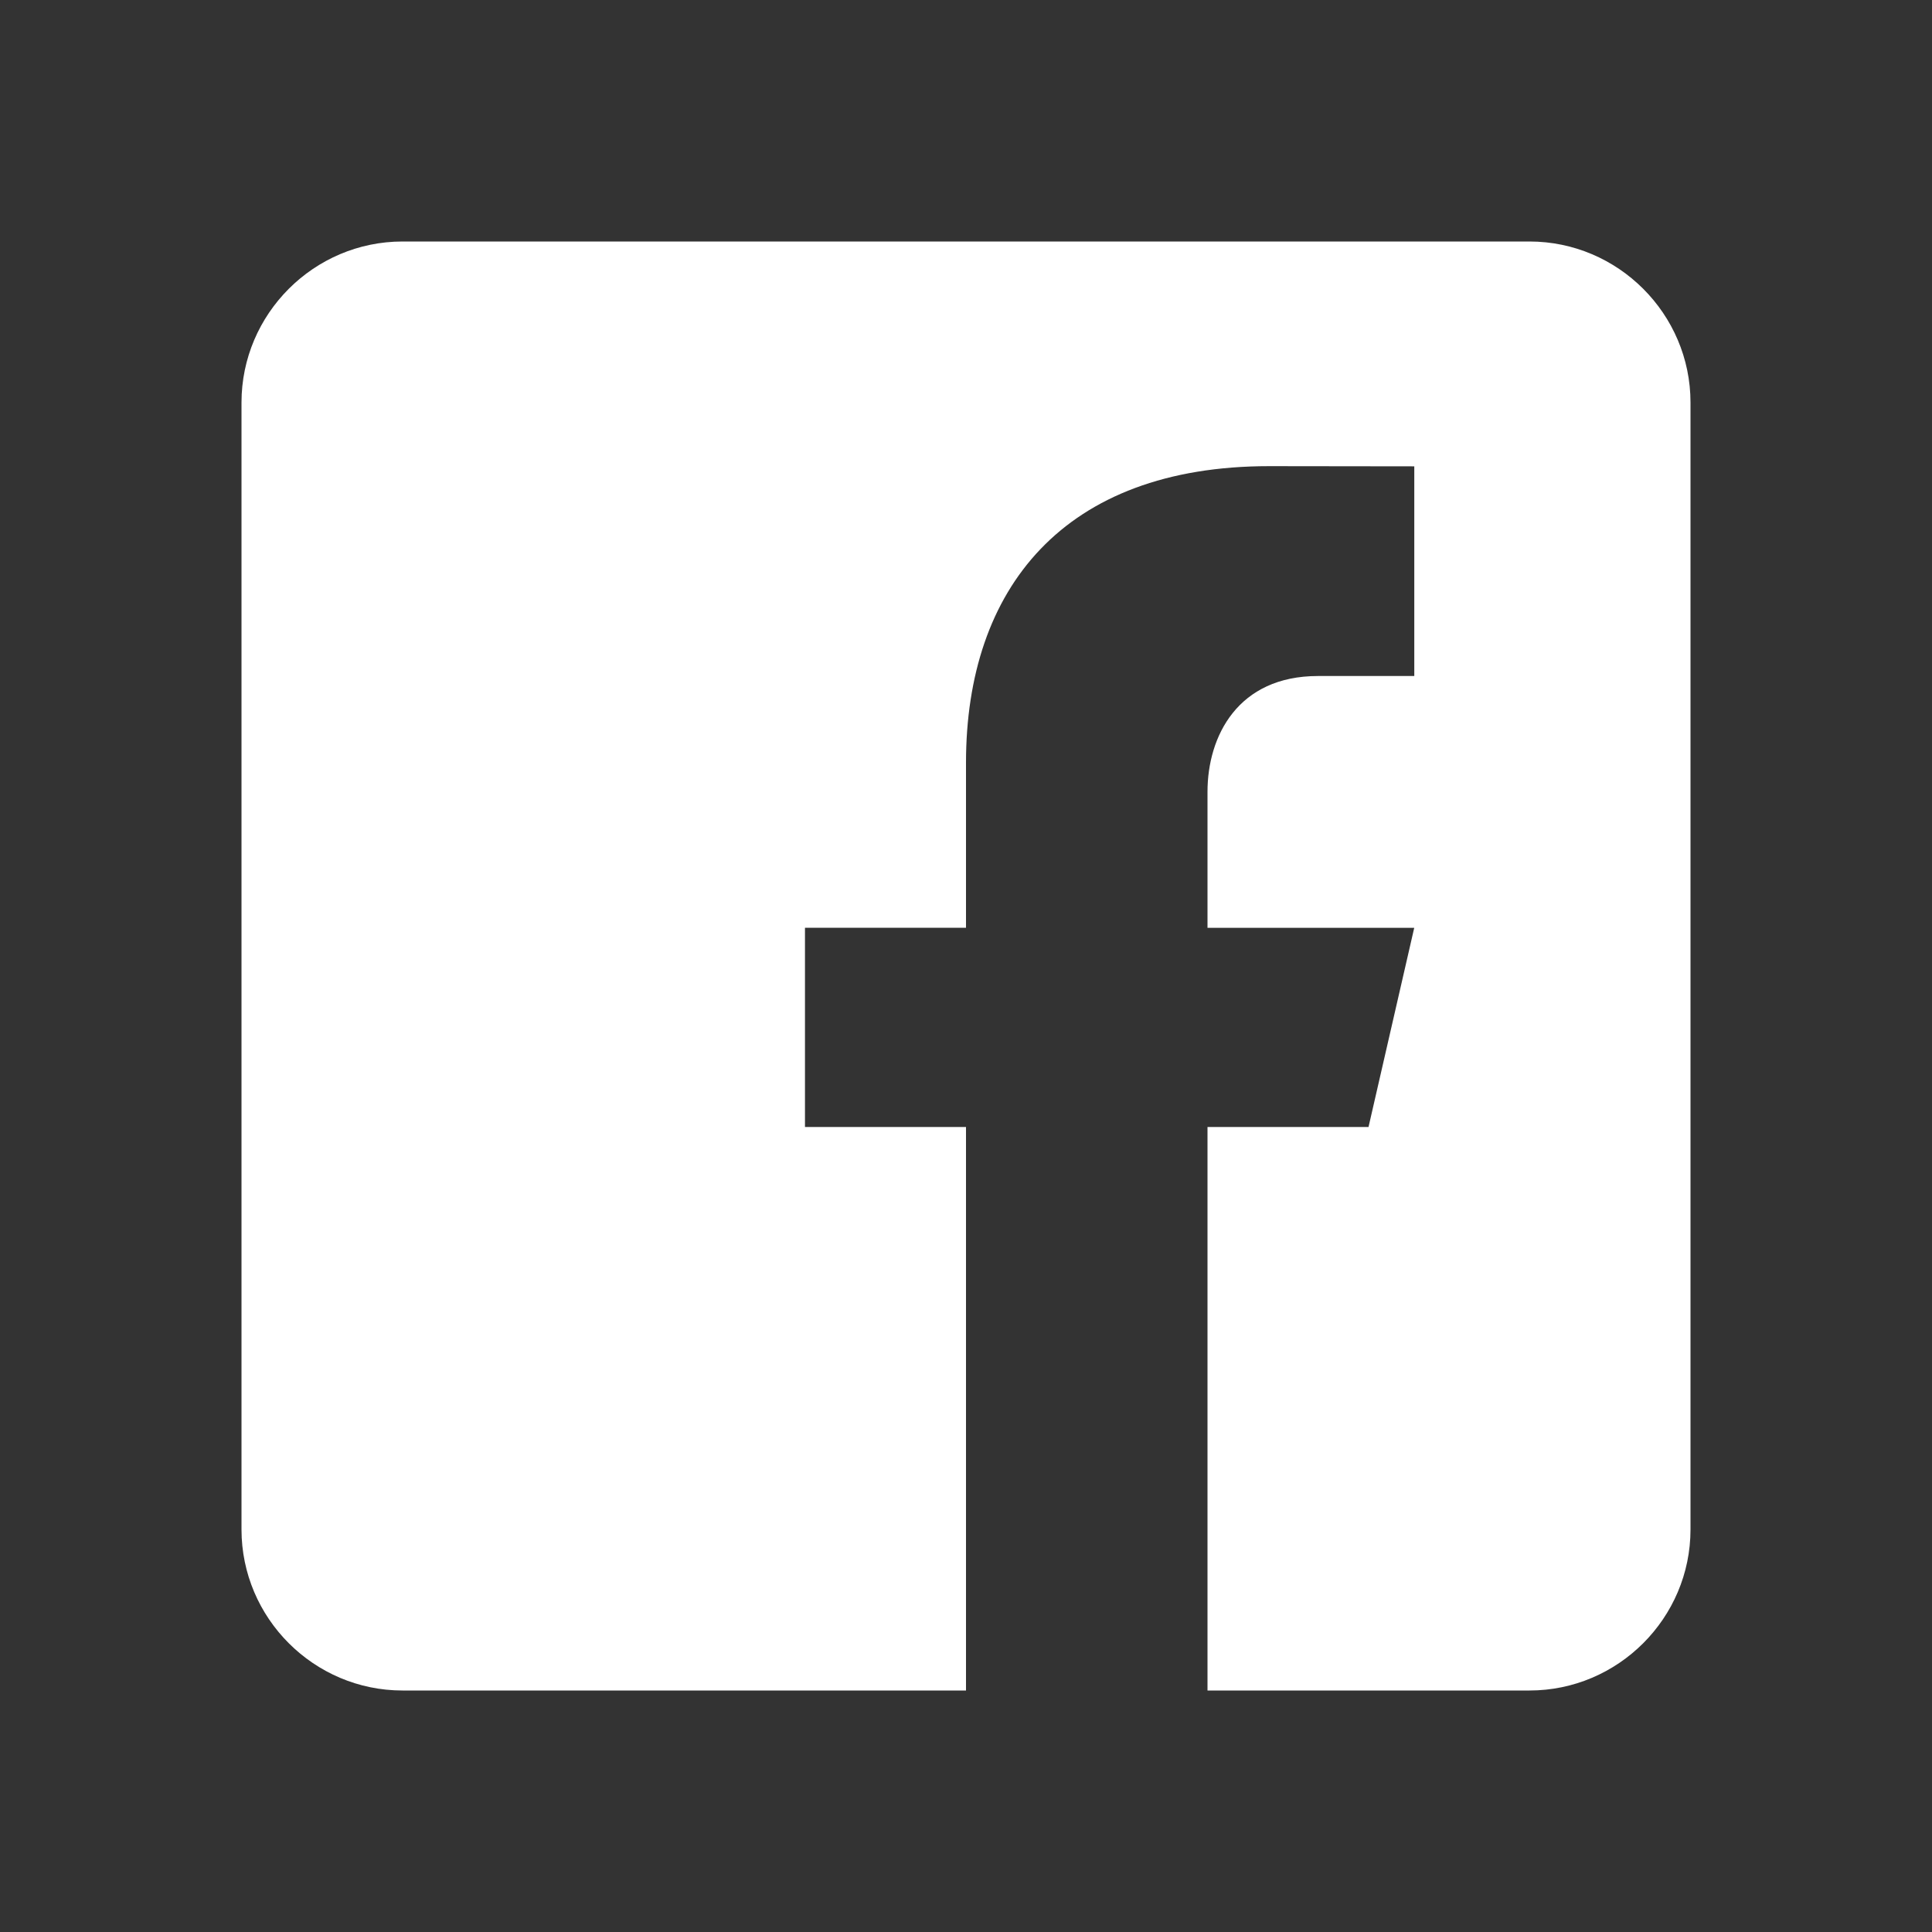 <?xml version="1.0" encoding="UTF-8"?>
<svg xmlns="http://www.w3.org/2000/svg" width="32" height="32" viewBox="0 0 32 32" fill="none">
  <rect x="0" y="0" width="32" height="32" fill="#333333" stroke="none"/>
  <path d="M25.333 4H6.667C5.2 4 4 5.2 4 6.667V25.333C4 26.801 5.2 28 6.667 28H16V18.667H13.333V15.367H16V12.633C16 9.748 17.616 7.721 21.021 7.721L23.425 7.724V11.197H21.829C20.504 11.197 20 12.192 20 13.115V15.368H23.424L22.667 18.667H20V28H25.333C26.8 28 28 26.801 28 25.333V6.667C28 5.2 26.8 4 25.333 4Z" fill="white"></path>
</svg>
